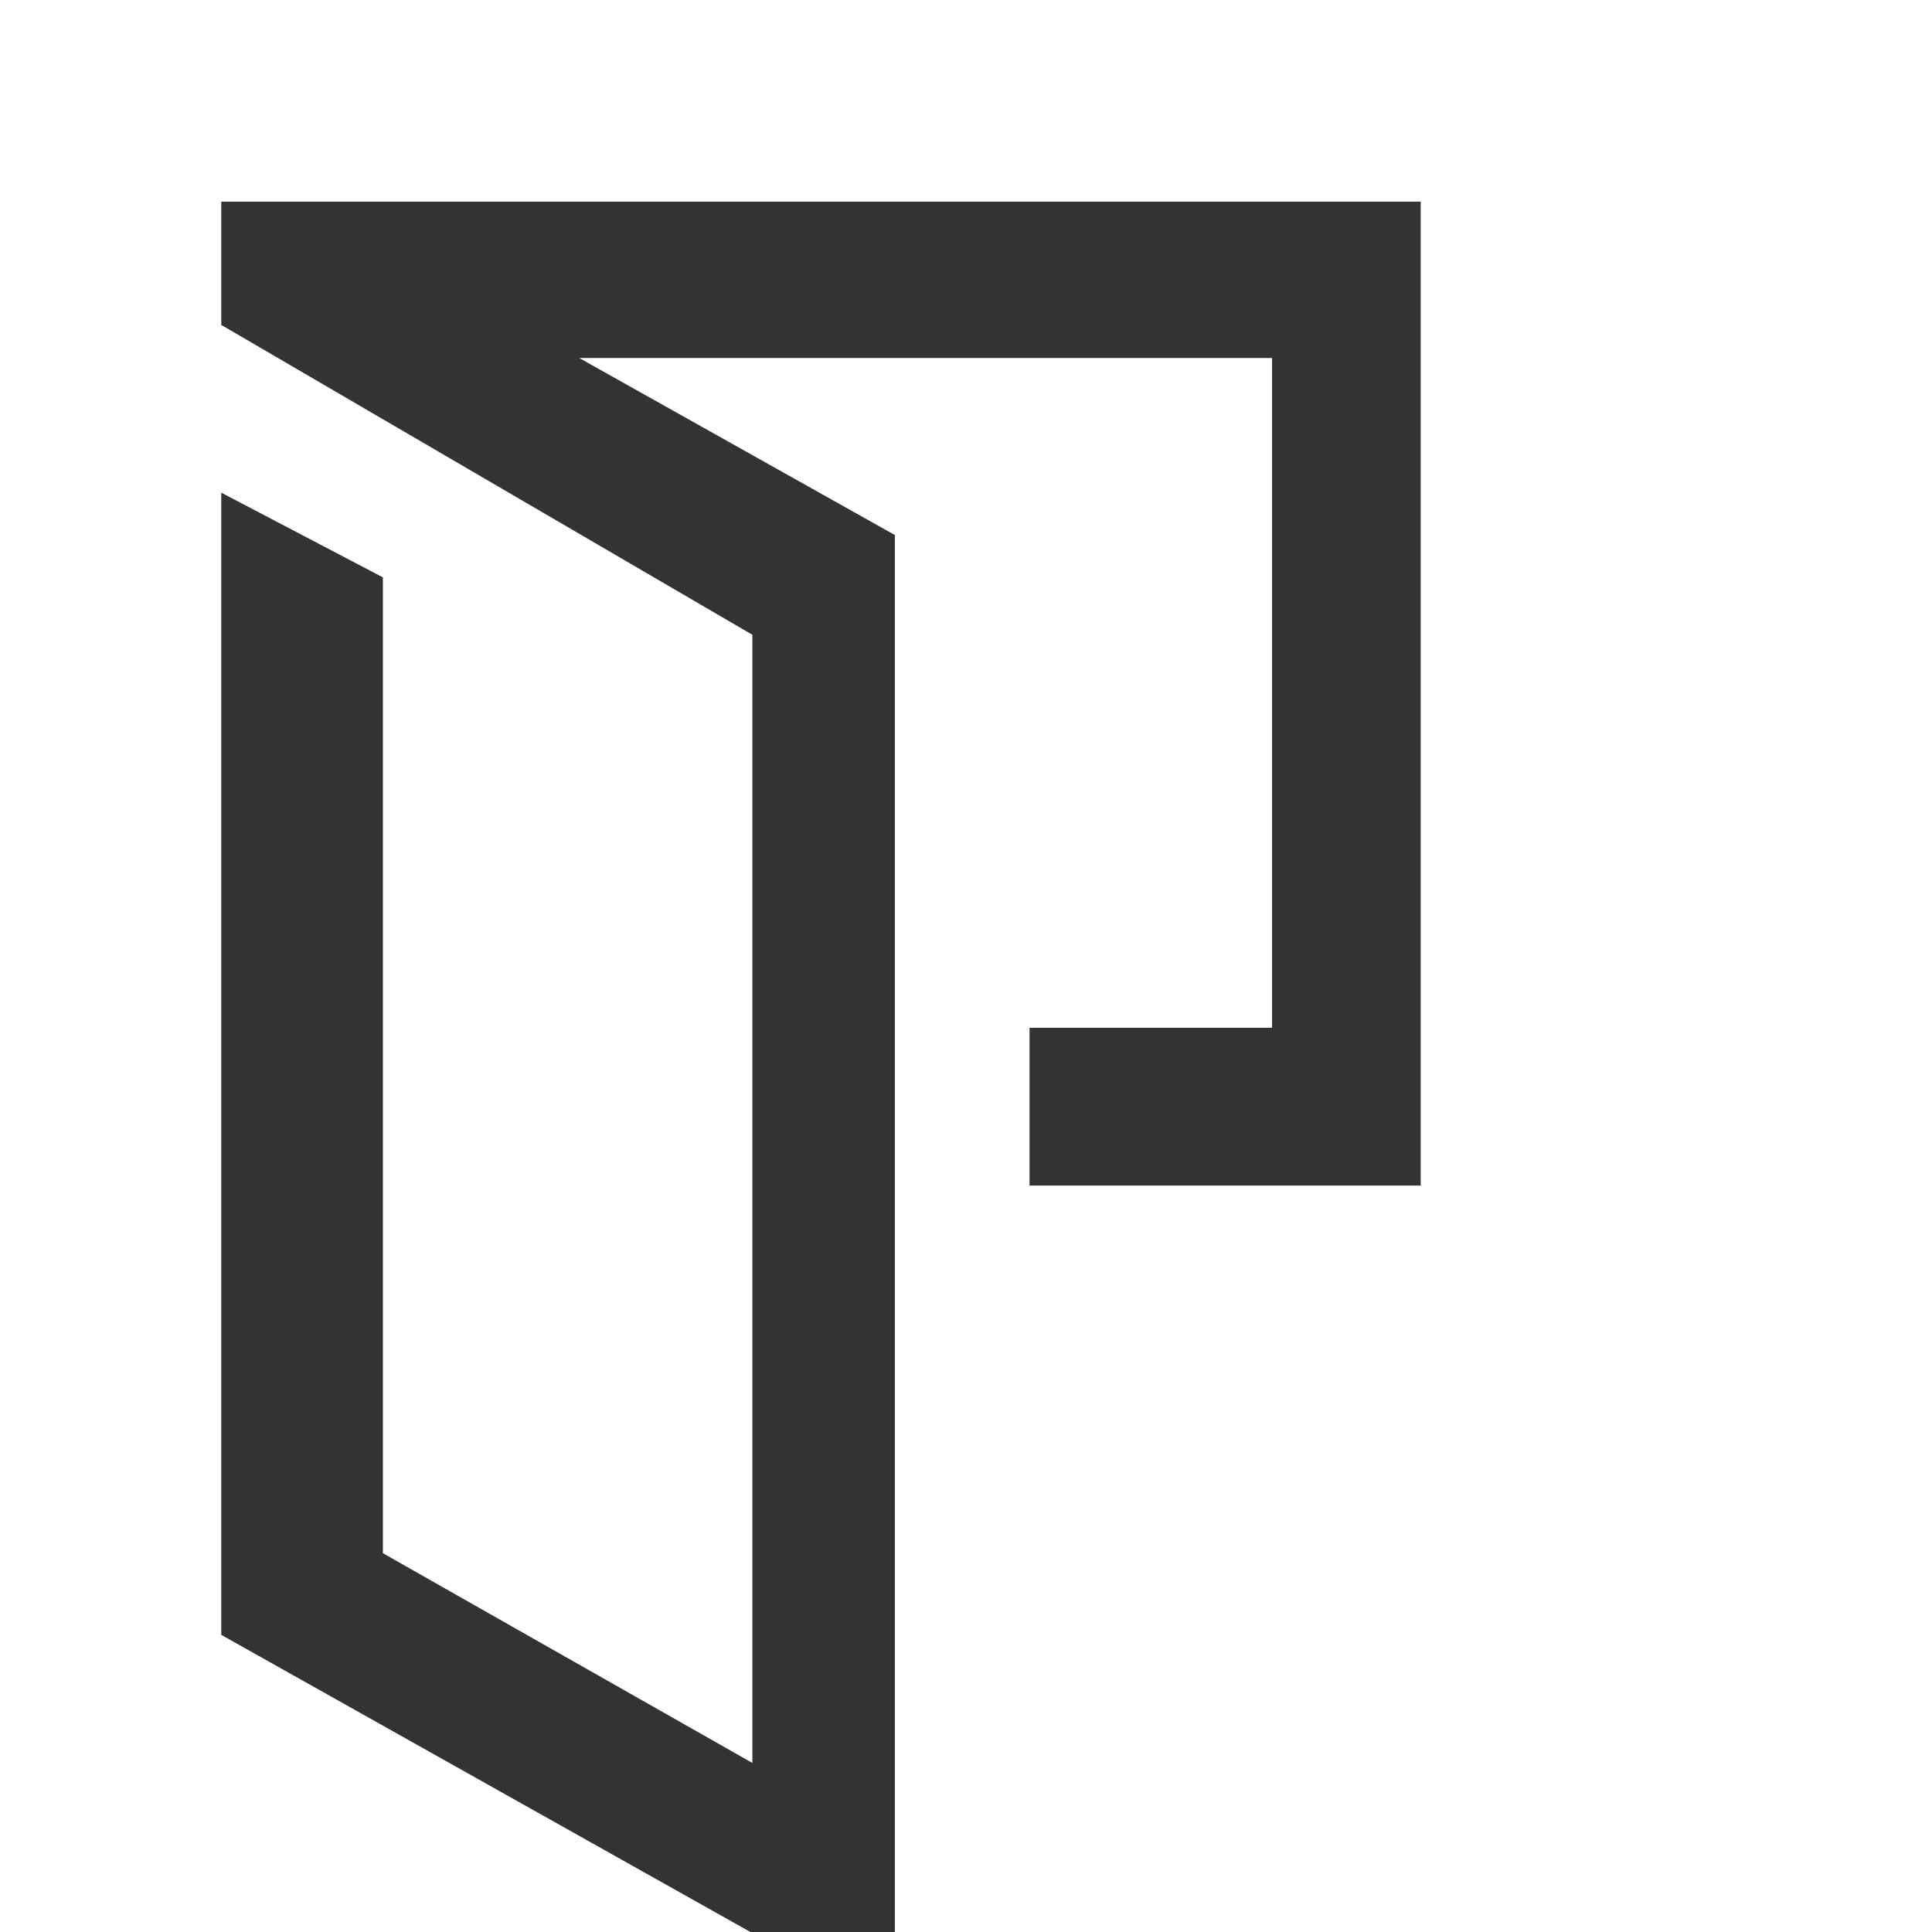 <svg width="44" height="44" viewBox="0 0 44 44" fill="none" xmlns="http://www.w3.org/2000/svg">
<rect x="0" y="0" width="44" height="44" fill="#333333" stroke="none"/>
<path id="fav" d="M44 0H0V44H17.09L5.039 37.233V11.22L8.72 13.149V35.373L17.135 40.15V14.457L5.039 7.4V4.593H32.355V27.001H23.447V23.407H28.97V8.153H13.191L20.38 12.185V44H44V0Z" fill="white"/>
</svg>
